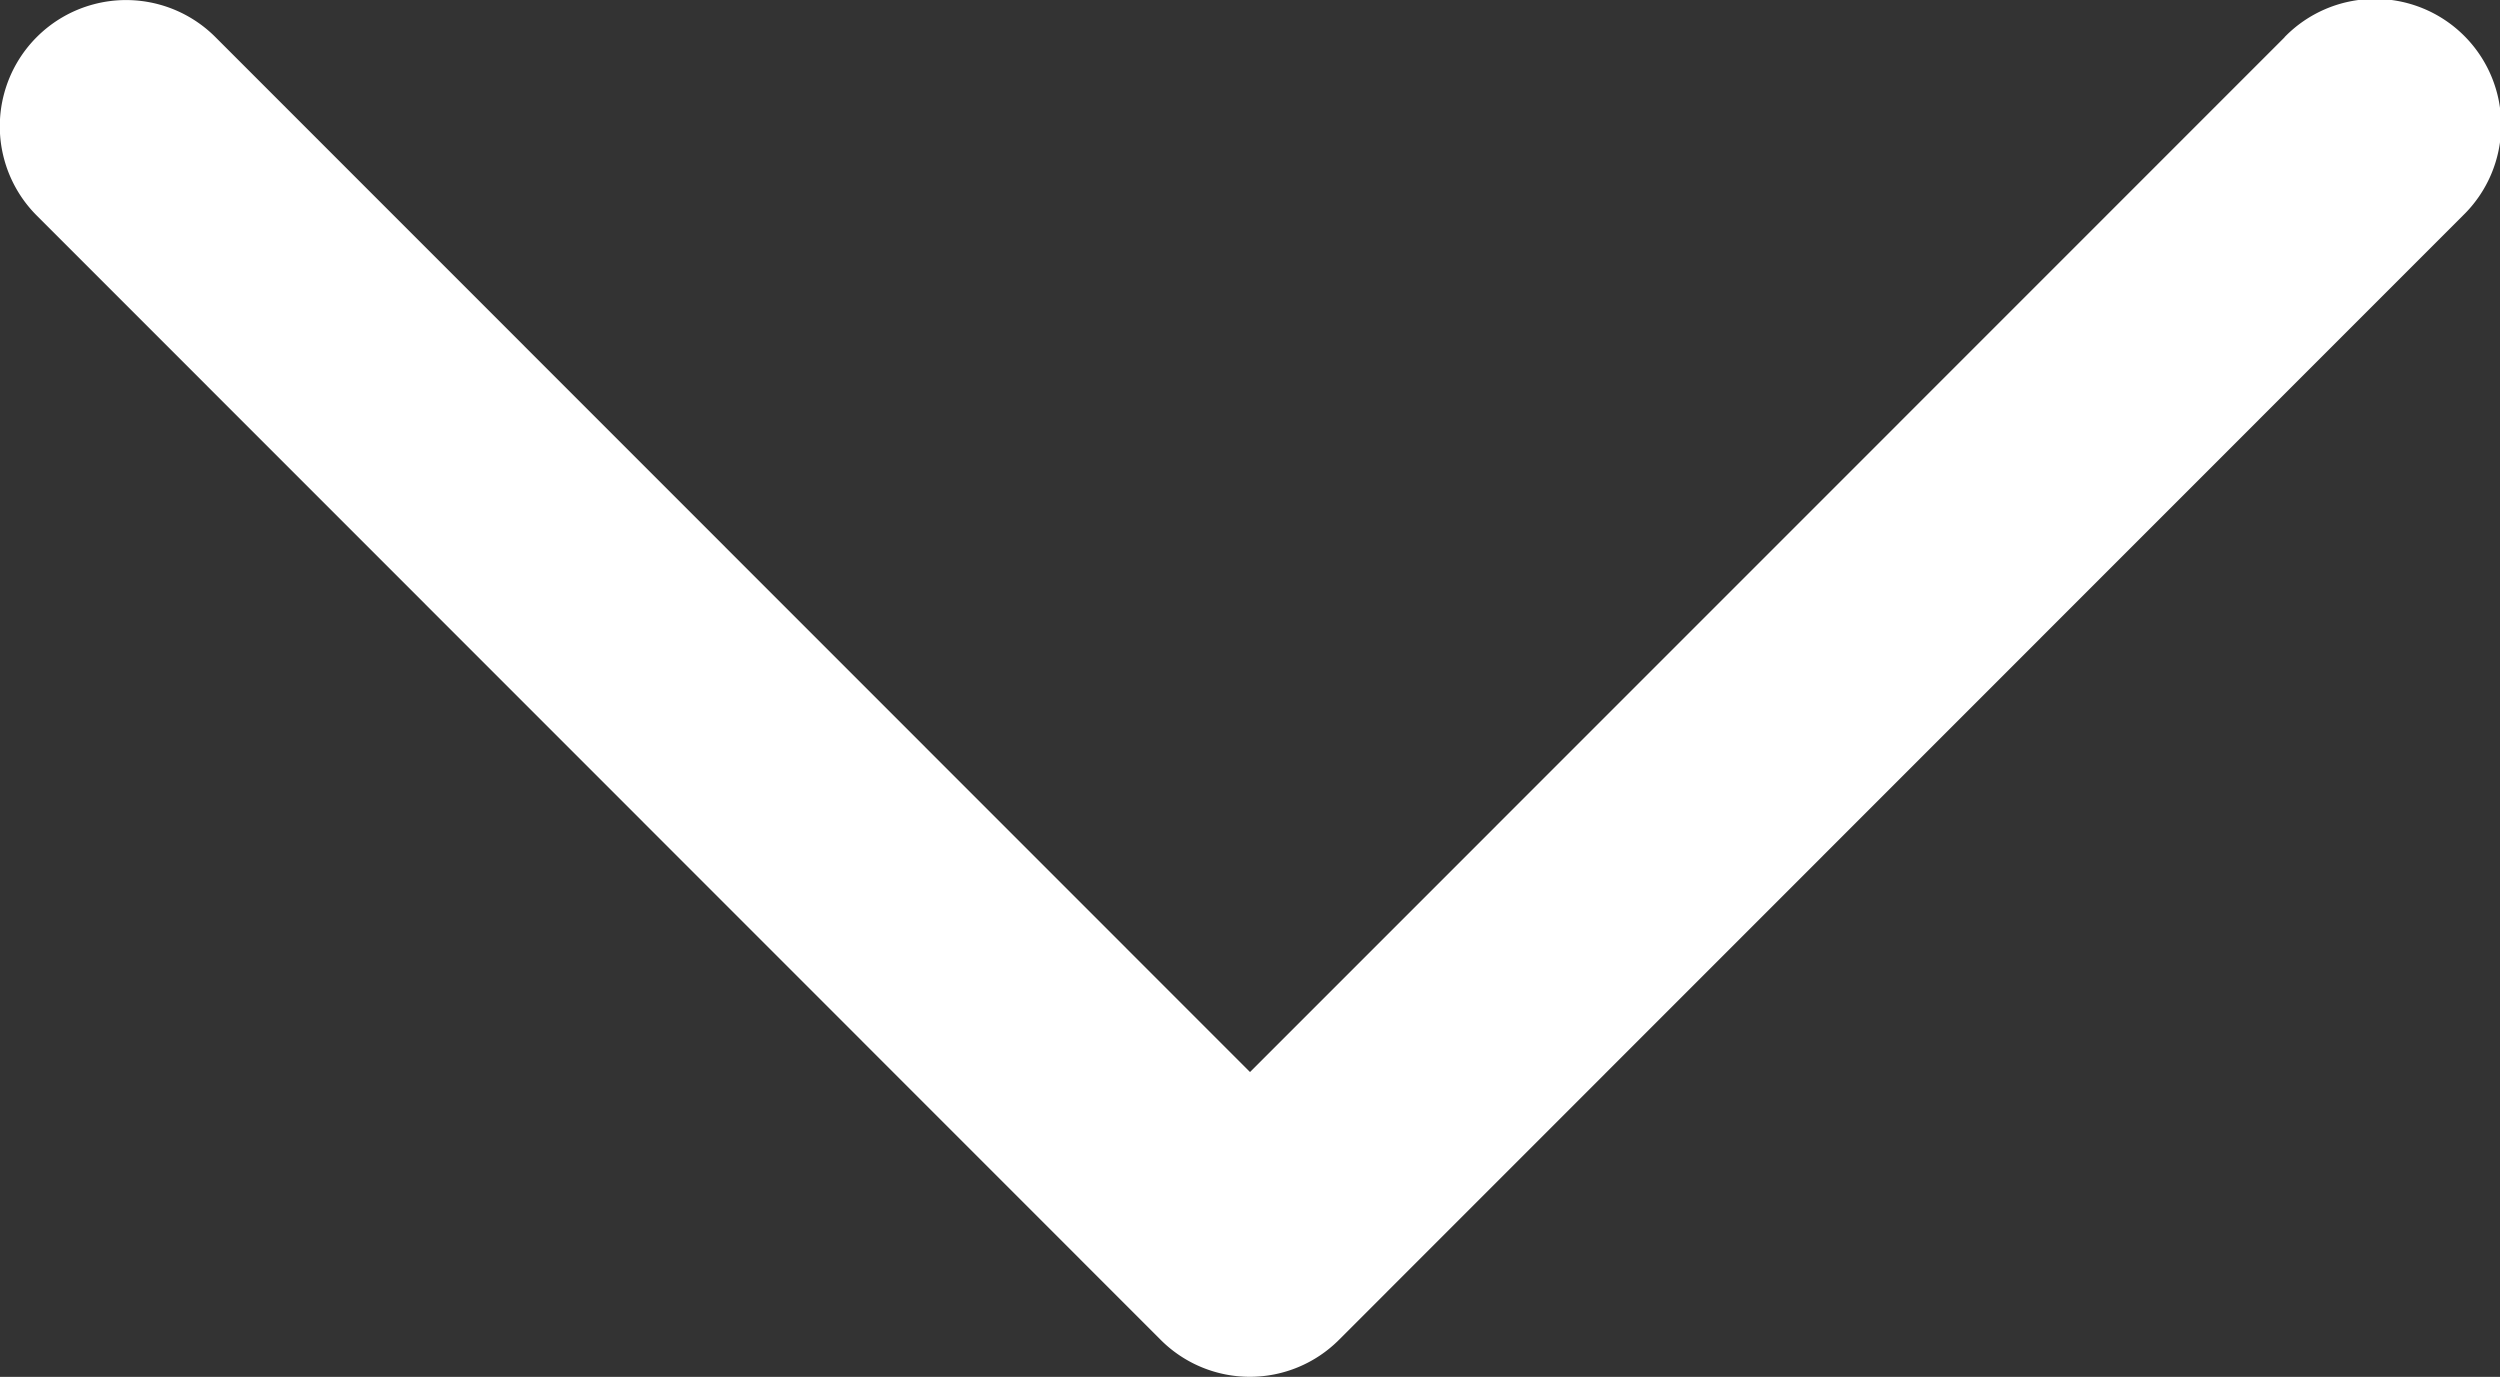 <svg xmlns="http://www.w3.org/2000/svg" width="14.526" height="8" viewBox="0 0 14.526 8">
  <rect x="0" y="0" width="14.526" height="8" fill="#333333" stroke="none"/>
  <g id="download_1_" data-name="download (1)" transform="translate(0 -54.091)">
    <path id="Expand_More" d="M13.275,54.307,7.263,60.32,1.251,54.306A.733.733,0,0,0,.214,55.344l6.53,6.532h0a.732.732,0,0,0,1.036,0l6.53-6.532a.733.733,0,1,0-1.036-1.037Z" transform="translate(0 0)" fill="#ffffff"/>
  </g>
</svg>
